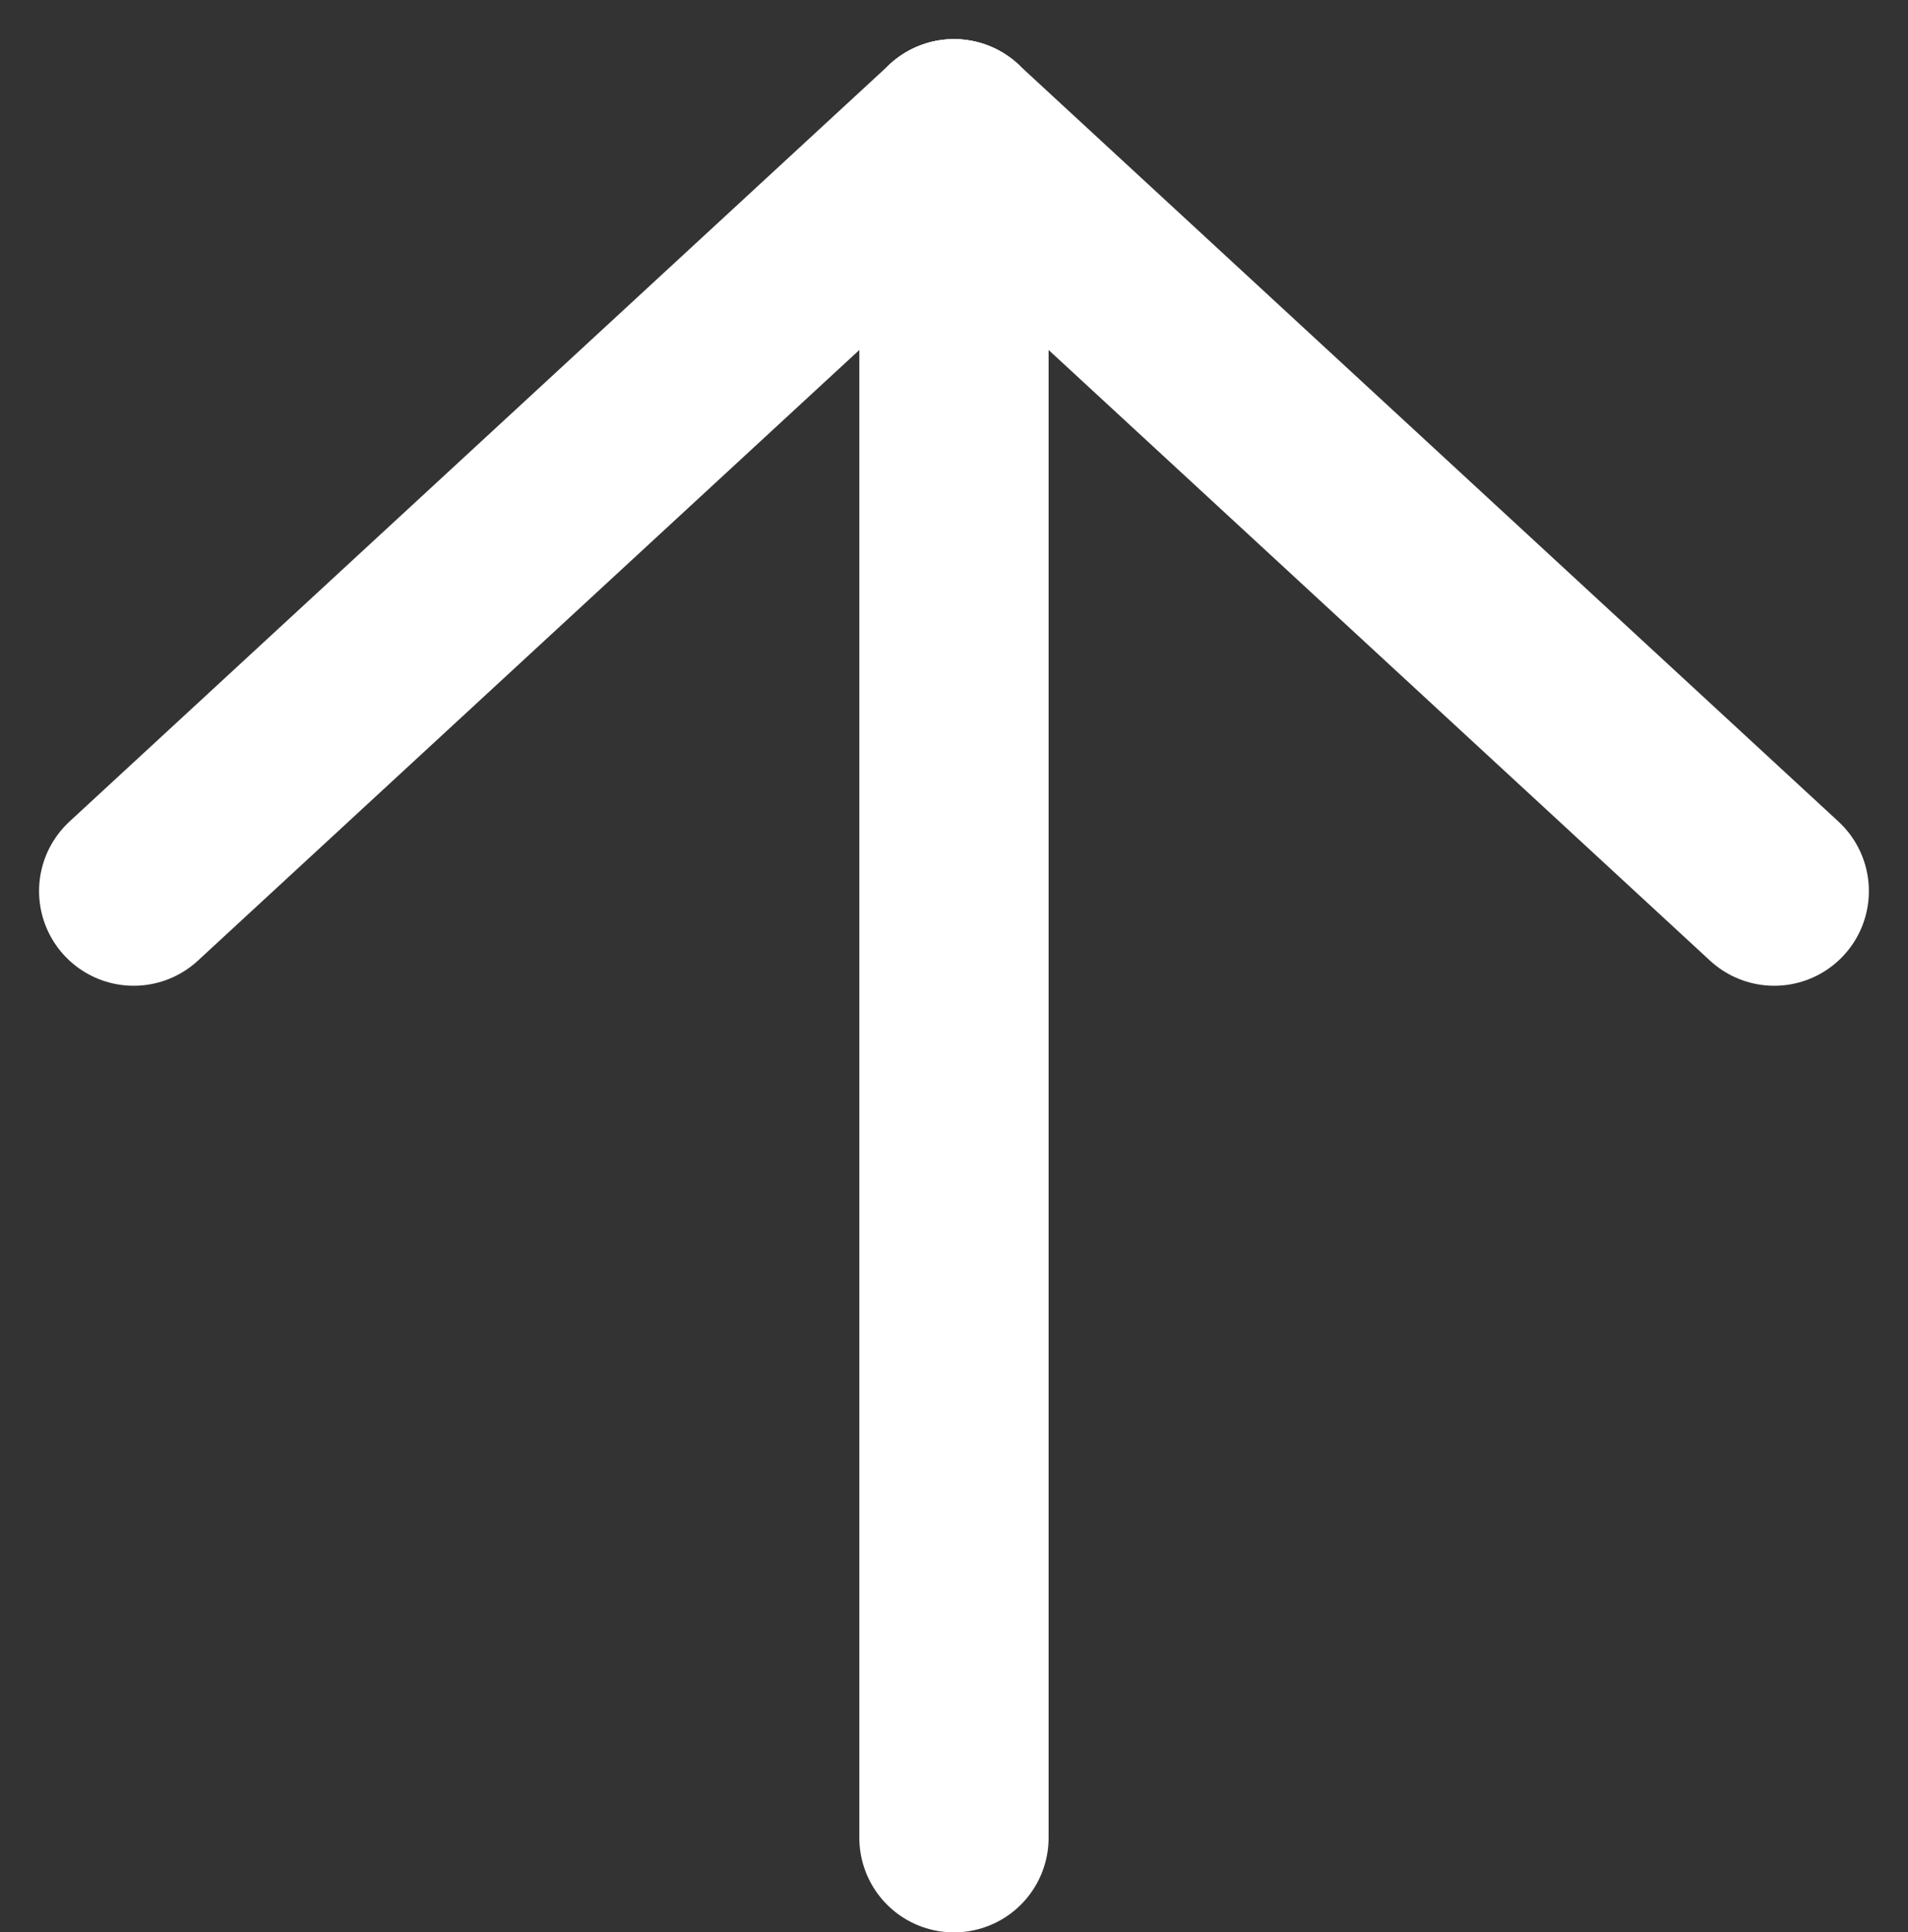 <svg xmlns="http://www.w3.org/2000/svg" width="30.239" height="30.62" viewBox="0 0 30.239 30.62">
  <rect x="0" y="0" width="30.239" height="30.62" fill="#333333" stroke="none"/>
  <g id="Group_63" data-name="Group 63" transform="translate(-1822.623 -5261.12)">
    <line id="Line_11" data-name="Line 11" y2="27" transform="translate(1837.742 5263.24)" fill="none" stroke="#fff" stroke-linecap="round" stroke-width="3"/>
    <line id="Line_12" data-name="Line 12" x2="13" y2="12" transform="translate(1837.742 5263.24)" fill="none" stroke="#fff" stroke-linecap="round" stroke-width="3"/>
    <line id="Line_13" data-name="Line 13" x1="13" y2="12" transform="translate(1824.742 5263.24)" fill="none" stroke="#fff" stroke-linecap="round" stroke-width="3"/>
  </g>
</svg>
